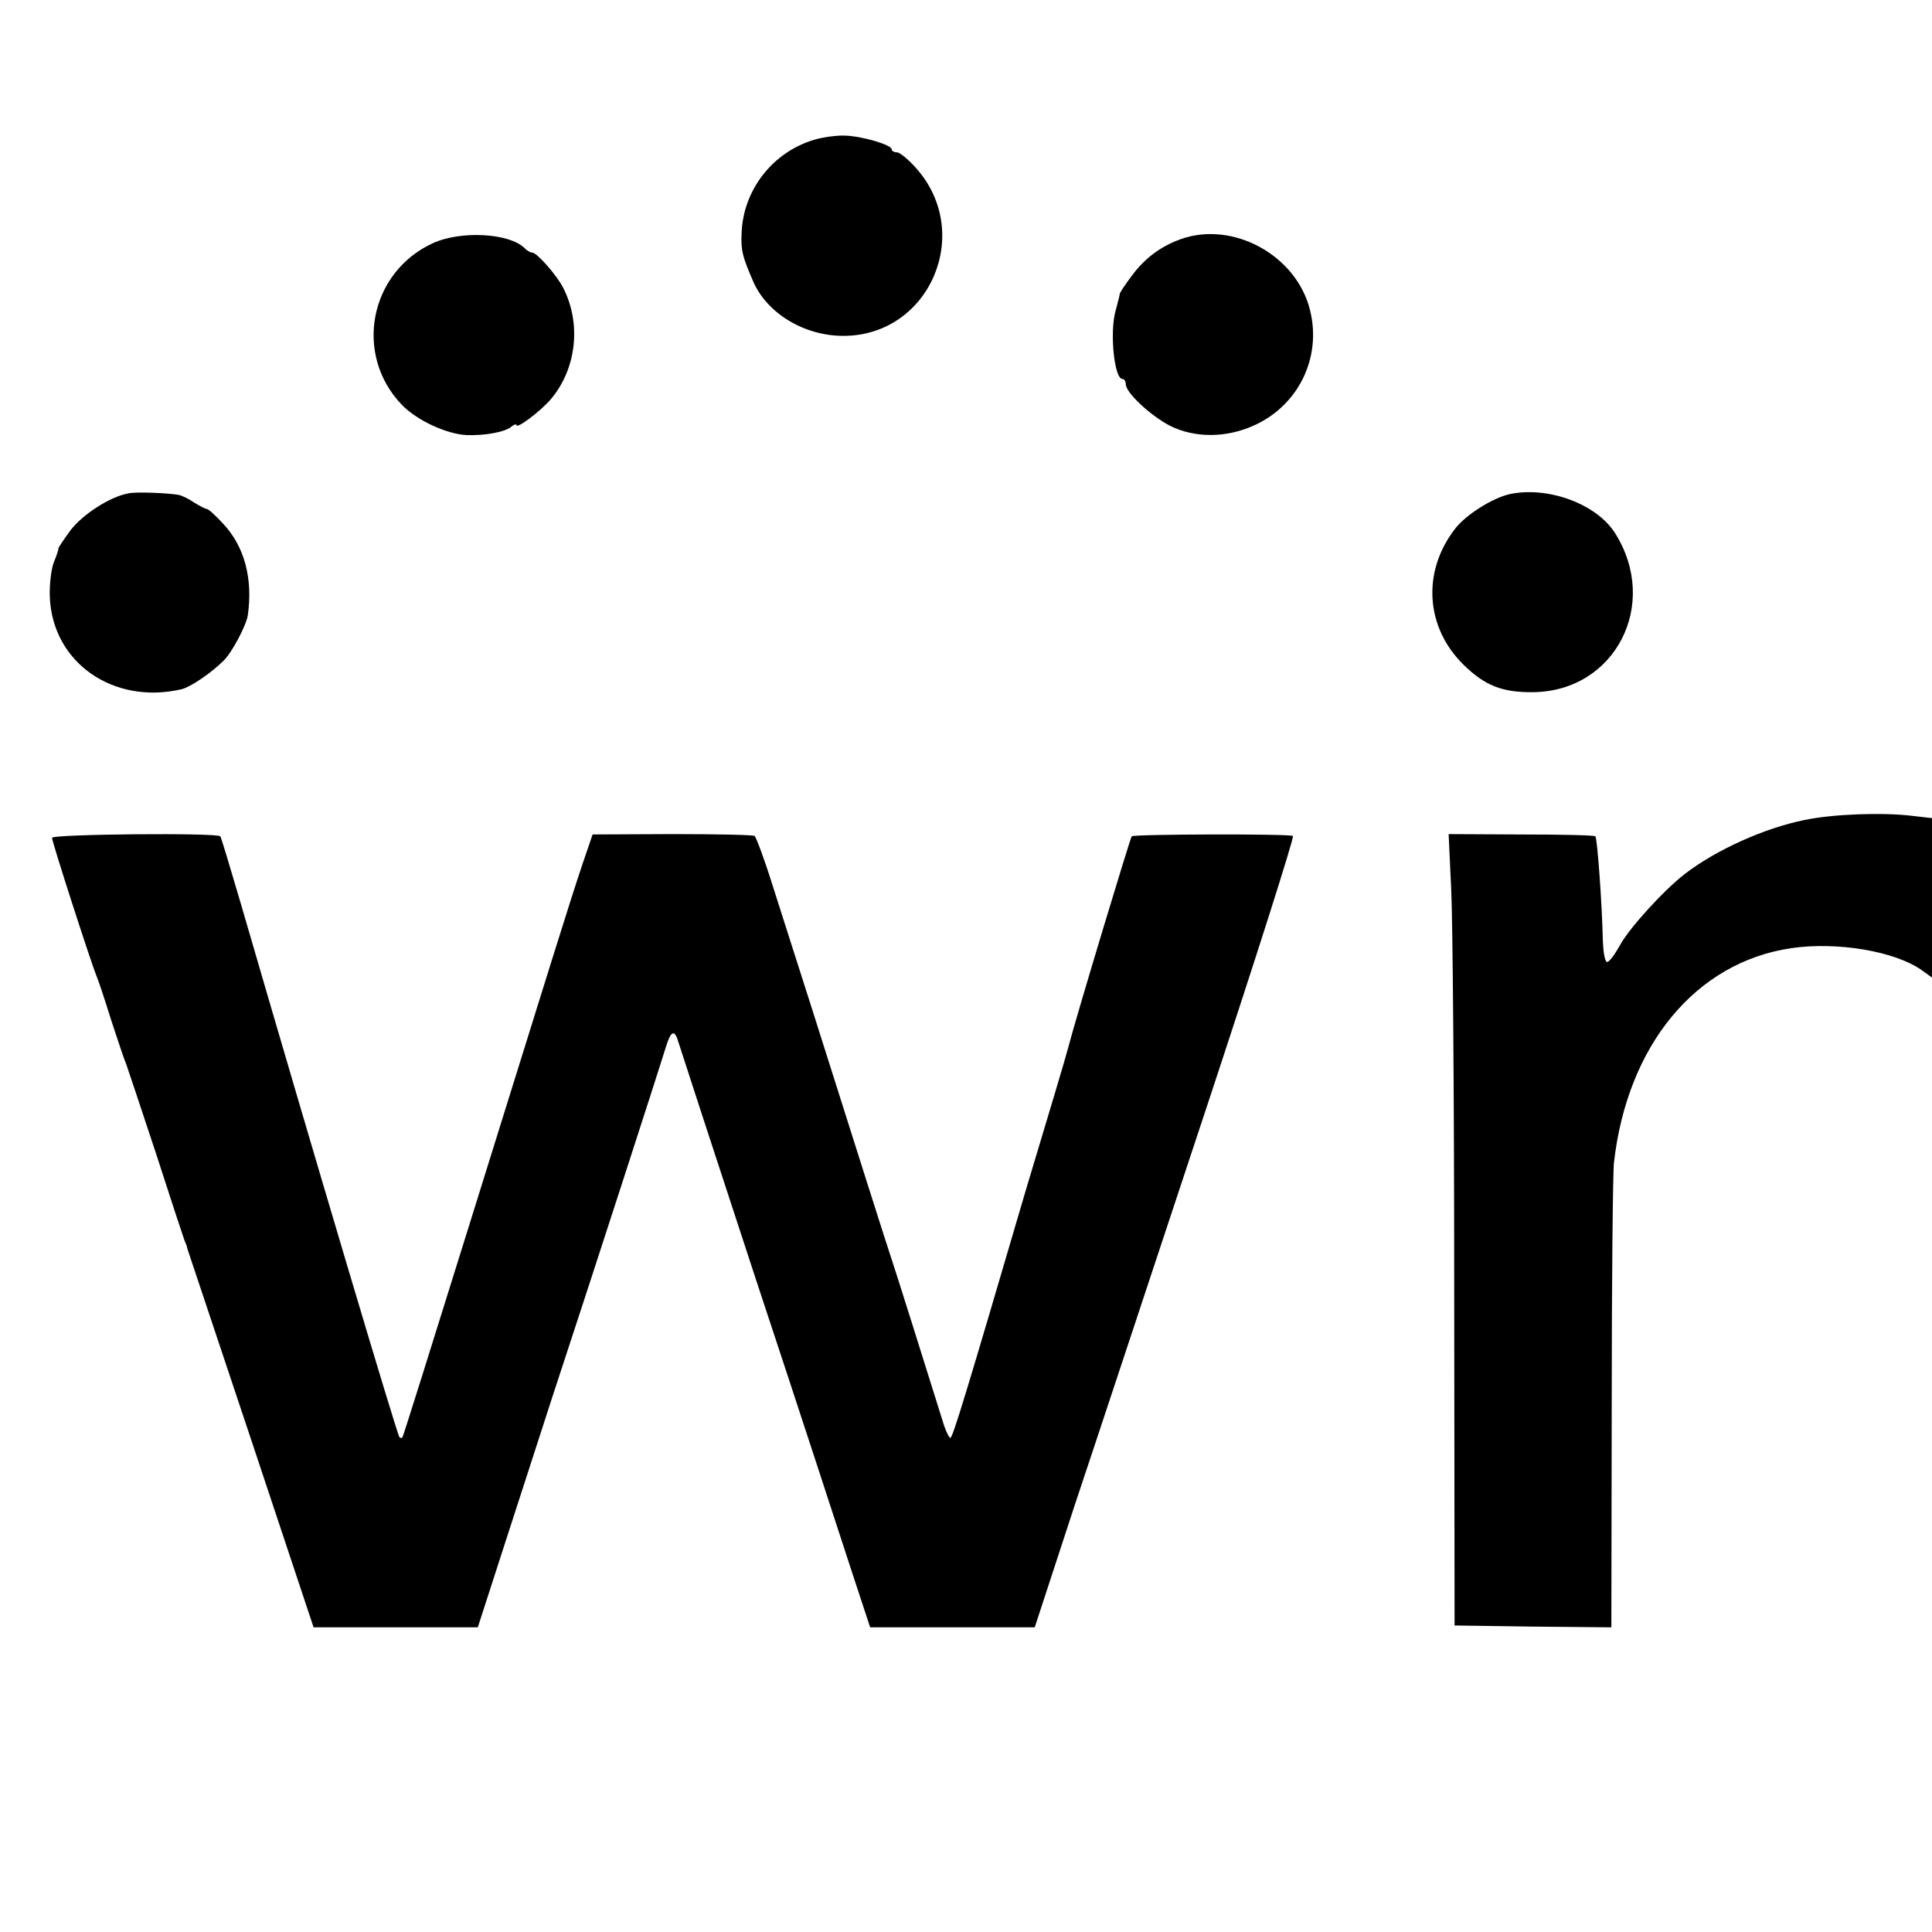 <?xml version="1.0" standalone="no"?>
<!DOCTYPE svg PUBLIC "-//W3C//DTD SVG 20010904//EN"
 "http://www.w3.org/TR/2001/REC-SVG-20010904/DTD/svg10.dtd">
<svg version="1.0" xmlns="http://www.w3.org/2000/svg"
 width="520pt" height="520pt" viewBox="0 0 520 520"
 preserveAspectRatio="xMidYMid meet">
<g transform="translate(0,520) scale(0.1,-0.1)"
fill="#000000" stroke="none">
<path d="M2192 4824 c-112 -33 -192 -135 -196 -252 -2 -46 2 -62 31 -129 37
-86 137 -147 243 -147 231 0 351 275 197 450 -21 24 -45 44 -53 44 -8 0 -14 4
-14 8 0 12 -77 35 -125 37 -22 1 -59 -4 -83 -11z"/>
<path d="M1164 4545 c-170 -79 -212 -299 -83 -434 40 -42 120 -79 174 -82 49
-2 105 8 122 23 7 6 13 7 13 4 0 -12 66 38 93 70 69 82 82 203 33 299 -17 34
-71 95 -83 95 -5 0 -14 5 -21 12 -41 41 -173 48 -248 13z"/>
<path d="M3177 4556 c-55 -20 -98 -53 -132 -100 -17 -22 -30 -43 -31 -46 0 -3
-5 -23 -11 -45 -17 -58 -4 -185 18 -185 5 0 9 -6 9 -14 0 -23 67 -85 119 -112
66 -33 150 -33 224 0 121 53 185 183 153 311 -36 148 -208 242 -349 191z"/>
<path d="M345 3872 c-49 -9 -122 -56 -155 -99 -19 -26 -34 -48 -33 -50 1 -1
-4 -17 -12 -36 -7 -18 -12 -59 -11 -92 6 -178 171 -293 355 -250 24 6 79 43
114 78 22 22 60 94 64 121 14 99 -9 185 -66 246 -20 22 -40 40 -44 40 -4 0
-19 8 -34 17 -14 10 -33 19 -42 21 -28 5 -115 9 -136 4z"/>
<path d="M4063 3870 c-47 -11 -119 -56 -148 -95 -88 -115 -78 -264 24 -364 57
-56 104 -75 187 -74 221 2 342 236 221 428 -50 79 -181 127 -284 105z"/>
<path d="M4857 2993 c-109 -22 -239 -81 -322 -145 -57 -44 -151 -147 -176
-194 -14 -25 -29 -45 -34 -43 -6 2 -10 29 -11 59 -2 99 -15 274 -20 279 -2 3
-92 5 -200 5 l-195 1 7 -150 c4 -82 8 -562 8 -1065 l1 -915 211 -3 211 -2 1
602 c0 332 3 624 6 649 36 316 220 539 477 577 123 18 279 -8 351 -59 l28 -20
0 214 0 215 -52 6 c-80 10 -215 5 -291 -11z"/>
<path d="M140 2945 c0 -11 104 -333 119 -370 5 -11 23 -65 40 -120 18 -55 36
-109 41 -120 4 -11 40 -119 80 -240 39 -121 74 -227 77 -235 4 -8 7 -17 7 -20
1 -3 78 -233 171 -512 l169 -508 221 0 221 0 64 198 c35 108 96 296 135 417
134 407 293 900 306 943 14 47 24 53 34 20 4 -13 98 -302 210 -643 113 -341
227 -691 255 -777 l52 -158 221 0 222 0 109 333 c61 182 219 661 352 1062 133
402 238 732 234 735 -10 6 -428 5 -434 -1 -4 -4 -153 -498 -171 -569 -2 -8
-19 -67 -38 -130 -19 -63 -53 -176 -75 -250 -163 -556 -198 -670 -204 -670 -3
0 -11 15 -17 33 -52 167 -134 427 -141 447 -9 26 -101 316 -213 670 -36 113
-84 263 -107 335 -22 71 -45 132 -49 135 -5 3 -105 5 -223 5 l-213 -1 -27 -79
c-33 -98 -86 -269 -309 -985 -95 -305 -174 -557 -176 -559 -1 -2 -5 -2 -8 1
-6 6 -229 755 -426 1433 -29 99 -54 182 -56 184 -8 10 -453 6 -453 -4z"/>
</g>
</svg>
